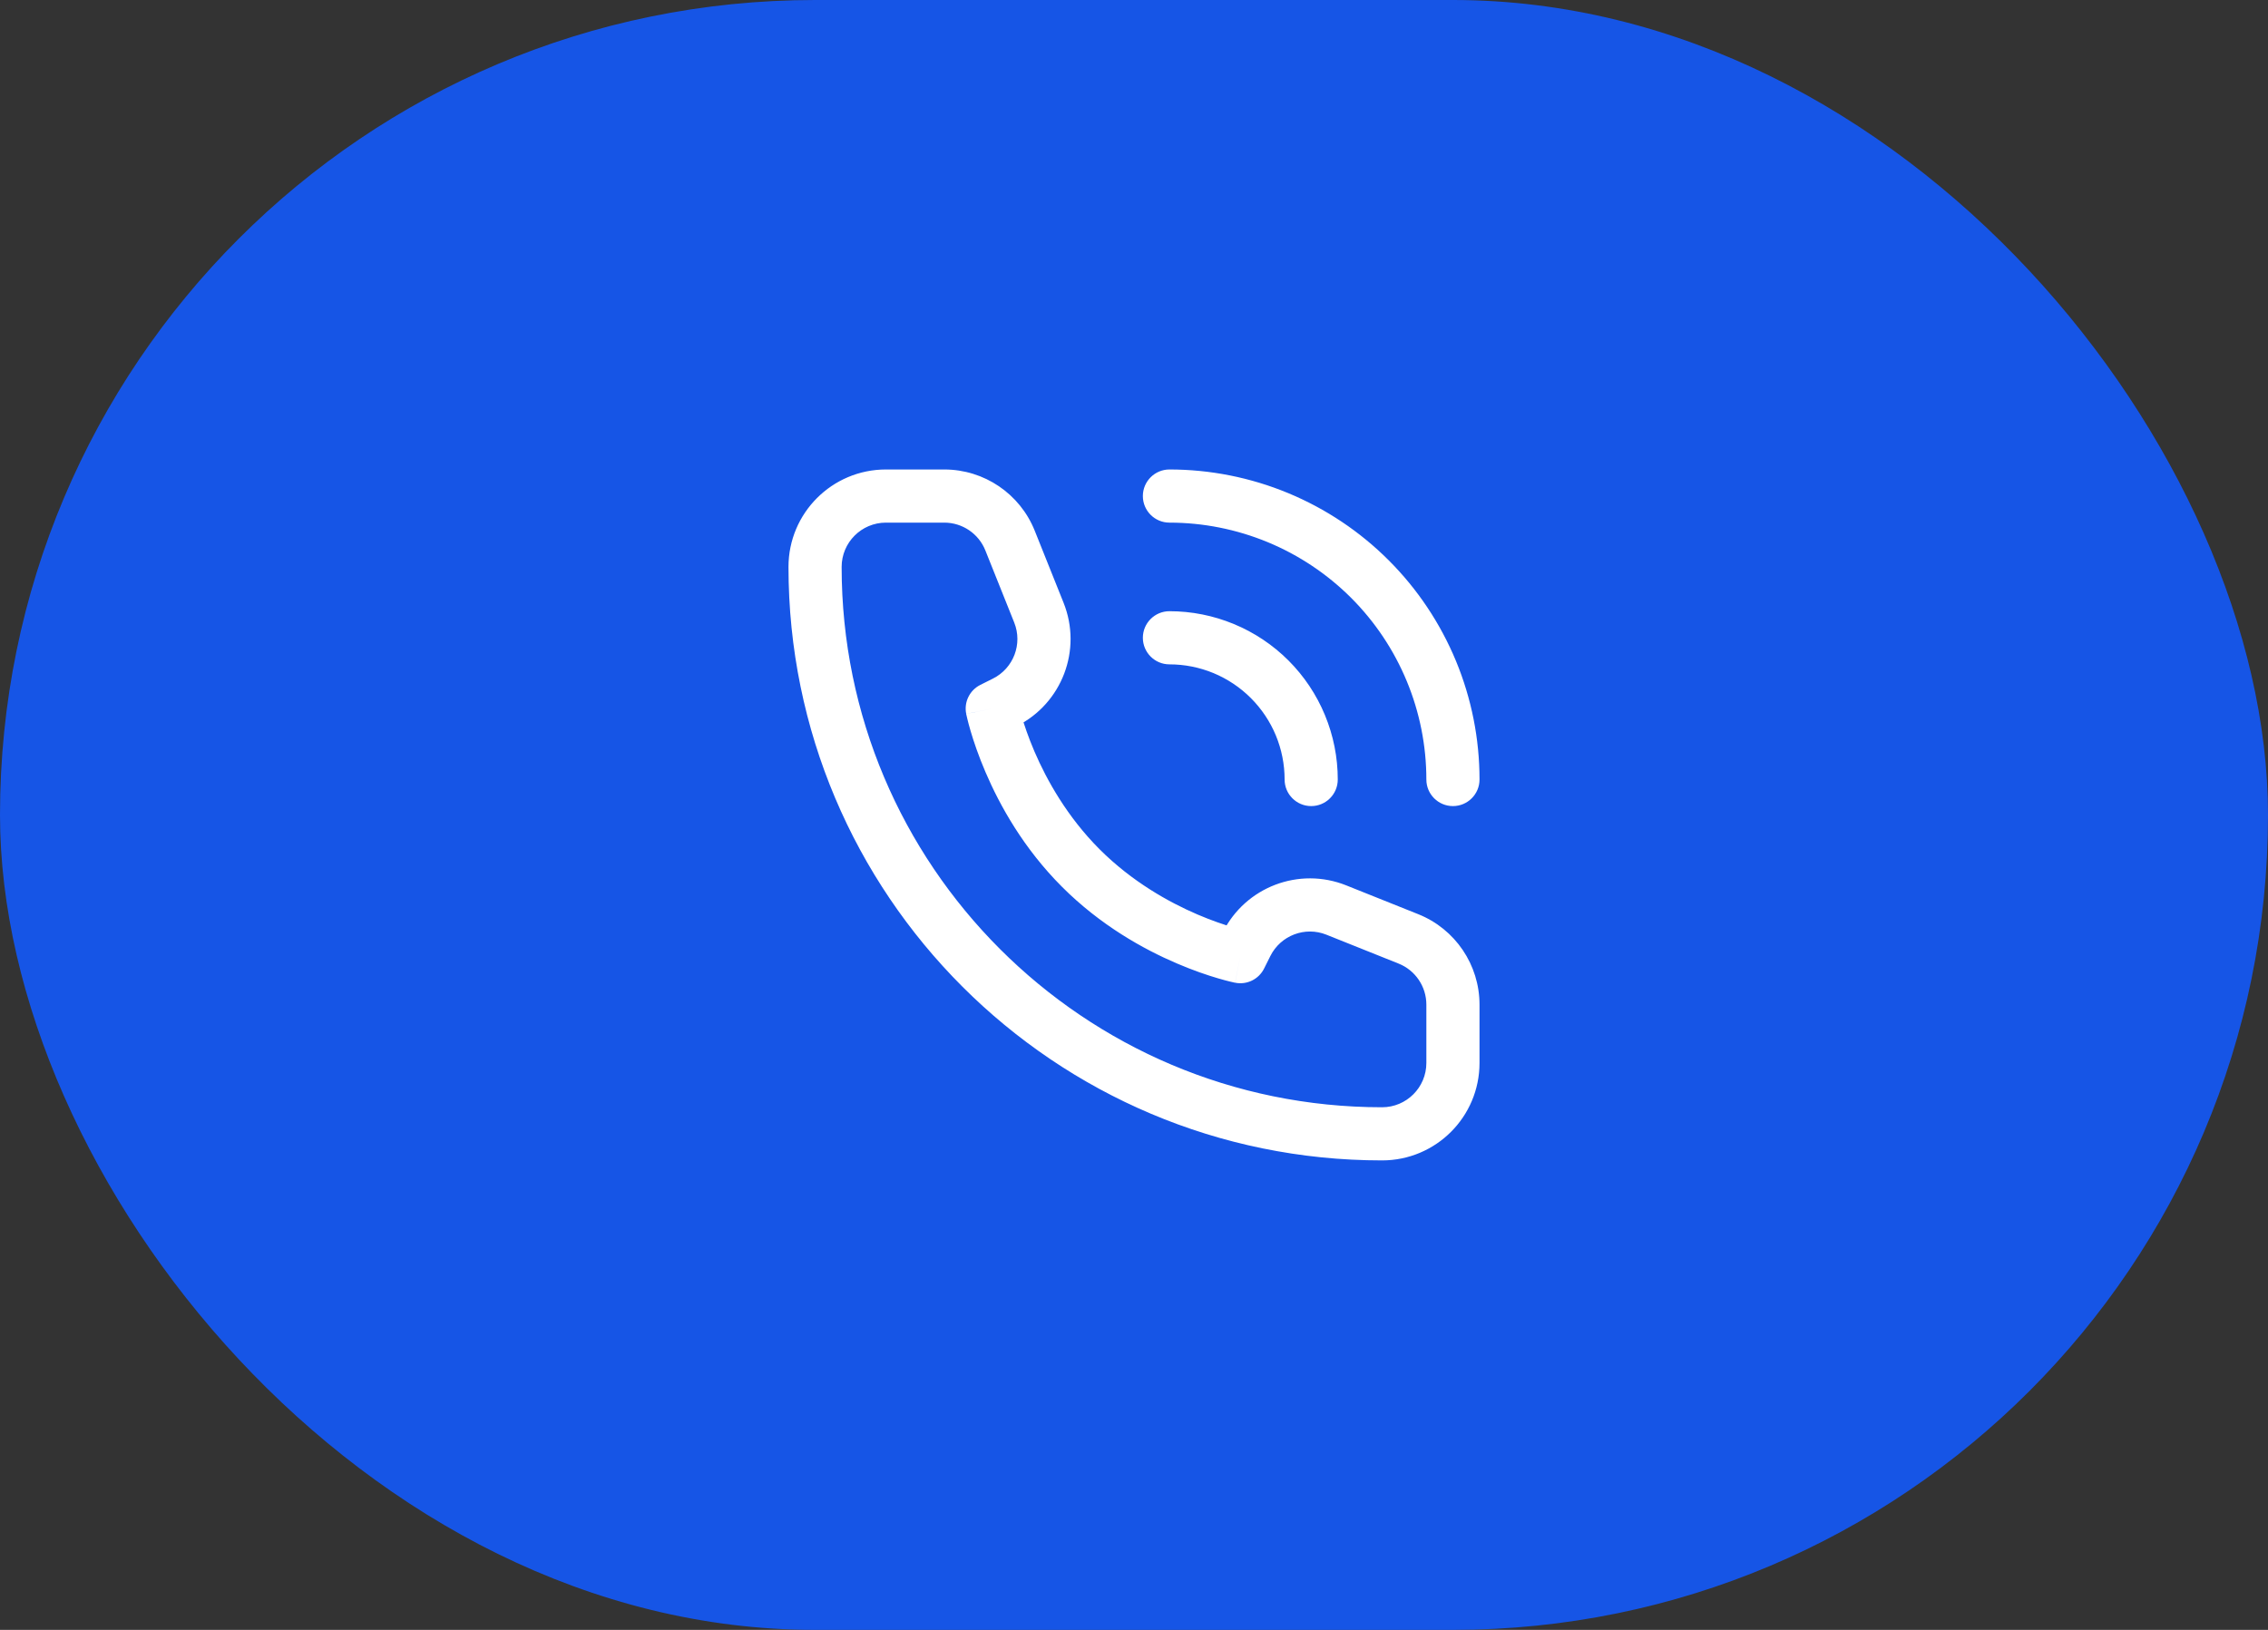 <?xml version="1.0" encoding="UTF-8"?> <svg xmlns="http://www.w3.org/2000/svg" width="64" height="46" viewBox="0 0 64 46" fill="none"><rect x="0" y="0" width="64" height="46" fill="#333333" stroke="none"/><rect width="64" height="46" rx="23" fill="#1655E6"></rect><path d="M35 27L34.853 27.735C35.185 27.802 35.52 27.638 35.671 27.335L35 27ZM28 20L27.665 19.329C27.362 19.48 27.198 19.815 27.265 20.147L28 20ZM28.354 19.823L28.689 20.494L28.689 20.494L28.354 19.823ZM29.317 17.291L30.013 17.013L29.317 17.291ZM28.503 15.257L27.806 15.536L28.503 15.257ZM39.743 26.497L39.464 27.194L39.743 26.497ZM37.709 25.683L37.987 24.987H37.987L37.709 25.683ZM35.177 26.646L35.848 26.981V26.981L35.177 26.646ZM36.25 22C36.25 22.414 36.586 22.75 37 22.75C37.414 22.75 37.75 22.414 37.75 22H36.25ZM36.696 20.469L37.388 20.182L36.696 20.469ZM34.531 18.305L34.818 17.612L34.531 18.305ZM33 17.25C32.586 17.25 32.25 17.586 32.25 18C32.25 18.414 32.586 18.75 33 18.75V17.25ZM40.25 22C40.25 22.414 40.586 22.75 41 22.75C41.414 22.75 41.75 22.414 41.75 22H40.25ZM40.391 18.939L41.084 18.651L40.391 18.939ZM36.062 14.609L36.349 13.916V13.916L36.062 14.609ZM33 13.25C32.586 13.25 32.25 13.586 32.25 14C32.25 14.414 32.586 14.75 33 14.75V13.25ZM41 28.354H40.25V30H41H41.75V28.354H41ZM25 14V14.75H26.646V14V13.25H25V14ZM35 27C35.147 26.265 35.147 26.265 35.148 26.265C35.148 26.265 35.148 26.265 35.148 26.265C35.148 26.265 35.148 26.265 35.148 26.265C35.149 26.265 35.149 26.265 35.149 26.265C35.149 26.265 35.148 26.265 35.147 26.265C35.145 26.264 35.14 26.263 35.133 26.262C35.119 26.259 35.097 26.253 35.066 26.246C35.004 26.231 34.91 26.207 34.79 26.171C34.548 26.1 34.202 25.985 33.795 25.811C32.98 25.461 31.944 24.883 31.03 23.97L30.5 24.5L29.97 25.03C31.056 26.117 32.27 26.789 33.205 27.189C33.673 27.39 34.077 27.525 34.367 27.61C34.511 27.653 34.629 27.683 34.711 27.703C34.753 27.713 34.786 27.721 34.81 27.726C34.822 27.729 34.831 27.731 34.839 27.733C34.842 27.733 34.845 27.734 34.847 27.734C34.849 27.735 34.85 27.735 34.851 27.735C34.851 27.735 34.852 27.735 34.852 27.735C34.852 27.735 34.852 27.735 34.852 27.735C34.853 27.735 34.853 27.735 35 27ZM30.5 24.5L31.03 23.97C30.117 23.056 29.539 22.02 29.189 21.205C29.015 20.798 28.9 20.452 28.829 20.21C28.793 20.09 28.769 19.996 28.754 19.934C28.747 19.903 28.741 19.881 28.738 19.867C28.737 19.86 28.736 19.855 28.735 19.853C28.735 19.852 28.735 19.851 28.735 19.851C28.735 19.851 28.735 19.851 28.735 19.852C28.735 19.852 28.735 19.852 28.735 19.852C28.735 19.852 28.735 19.852 28.735 19.852C28.735 19.853 28.735 19.853 28 20C27.265 20.147 27.265 20.147 27.265 20.148C27.265 20.148 27.265 20.148 27.265 20.148C27.265 20.148 27.265 20.149 27.265 20.149C27.265 20.15 27.265 20.151 27.266 20.152C27.266 20.155 27.267 20.158 27.267 20.162C27.269 20.169 27.271 20.178 27.274 20.19C27.279 20.214 27.287 20.247 27.297 20.289C27.317 20.372 27.347 20.488 27.39 20.634C27.475 20.923 27.61 21.327 27.811 21.795C28.211 22.73 28.883 23.944 29.97 25.03L30.5 24.5ZM28 20L28.335 20.671L28.689 20.494L28.354 19.823L28.019 19.152L27.665 19.329L28 20ZM29.317 17.291L30.013 17.013L29.199 14.979L28.503 15.257L27.806 15.536L28.62 17.57L29.317 17.291ZM39.743 26.497L40.021 25.801L37.987 24.987L37.709 25.683L37.43 26.38L39.464 27.194L39.743 26.497ZM35.177 26.646L34.506 26.311L34.329 26.665L35 27L35.671 27.335L35.848 26.981L35.177 26.646ZM37.709 25.683L37.987 24.987C36.659 24.456 35.146 25.031 34.506 26.311L35.177 26.646L35.848 26.981C36.139 26.4 36.827 26.138 37.43 26.38L37.709 25.683ZM28.354 19.823L28.689 20.494C29.969 19.854 30.544 18.341 30.013 17.013L29.317 17.291L28.62 17.57C28.862 18.174 28.6 18.861 28.019 19.152L28.354 19.823ZM26.646 14V14.75C27.157 14.75 27.617 15.061 27.806 15.536L28.503 15.257L29.199 14.979C28.782 13.935 27.77 13.25 26.646 13.25V14ZM41 28.354H41.75C41.75 27.23 41.065 26.218 40.021 25.801L39.743 26.497L39.464 27.194C39.939 27.383 40.25 27.843 40.25 28.354H41ZM39 32V31.25C30.578 31.25 23.75 24.422 23.75 16H23H22.25C22.25 25.251 29.749 32.75 39 32.75V32ZM39 32V32.75C40.519 32.75 41.75 31.519 41.75 30H41H40.25C40.25 30.69 39.69 31.25 39 31.25V32ZM23 16H23.75C23.75 15.31 24.31 14.75 25 14.75V14V13.25C23.481 13.25 22.25 14.481 22.25 16H23ZM37 22H37.75C37.75 21.376 37.627 20.759 37.388 20.182L36.696 20.469L36.003 20.756C36.166 21.151 36.25 21.573 36.25 22H37ZM36.696 20.469L37.388 20.182C37.15 19.606 36.8 19.082 36.359 18.641L35.828 19.172L35.298 19.702C35.6 20.004 35.839 20.362 36.003 20.756L36.696 20.469ZM35.828 19.172L36.359 18.641C35.918 18.2 35.394 17.85 34.818 17.612L34.531 18.305L34.244 18.997C34.638 19.161 34.996 19.4 35.298 19.702L35.828 19.172ZM34.531 18.305L34.818 17.612C34.242 17.373 33.624 17.25 33 17.25V18V18.75C33.427 18.75 33.849 18.834 34.244 18.997L34.531 18.305ZM41 22H41.75C41.75 20.851 41.524 19.713 41.084 18.651L40.391 18.939L39.698 19.226C40.062 20.105 40.25 21.048 40.25 22H41ZM40.391 18.939L41.084 18.651C40.644 17.59 40 16.625 39.187 15.813L38.657 16.343L38.127 16.873C38.8 17.547 39.334 18.346 39.698 19.226L40.391 18.939ZM38.657 16.343L39.187 15.813C38.375 15 37.41 14.356 36.349 13.916L36.062 14.609L35.775 15.302C36.654 15.666 37.453 16.2 38.127 16.873L38.657 16.343ZM36.062 14.609L36.349 13.916C35.287 13.476 34.149 13.25 33 13.25V14V14.75C33.952 14.75 34.895 14.938 35.775 15.302L36.062 14.609Z" fill="white"></path></svg> 